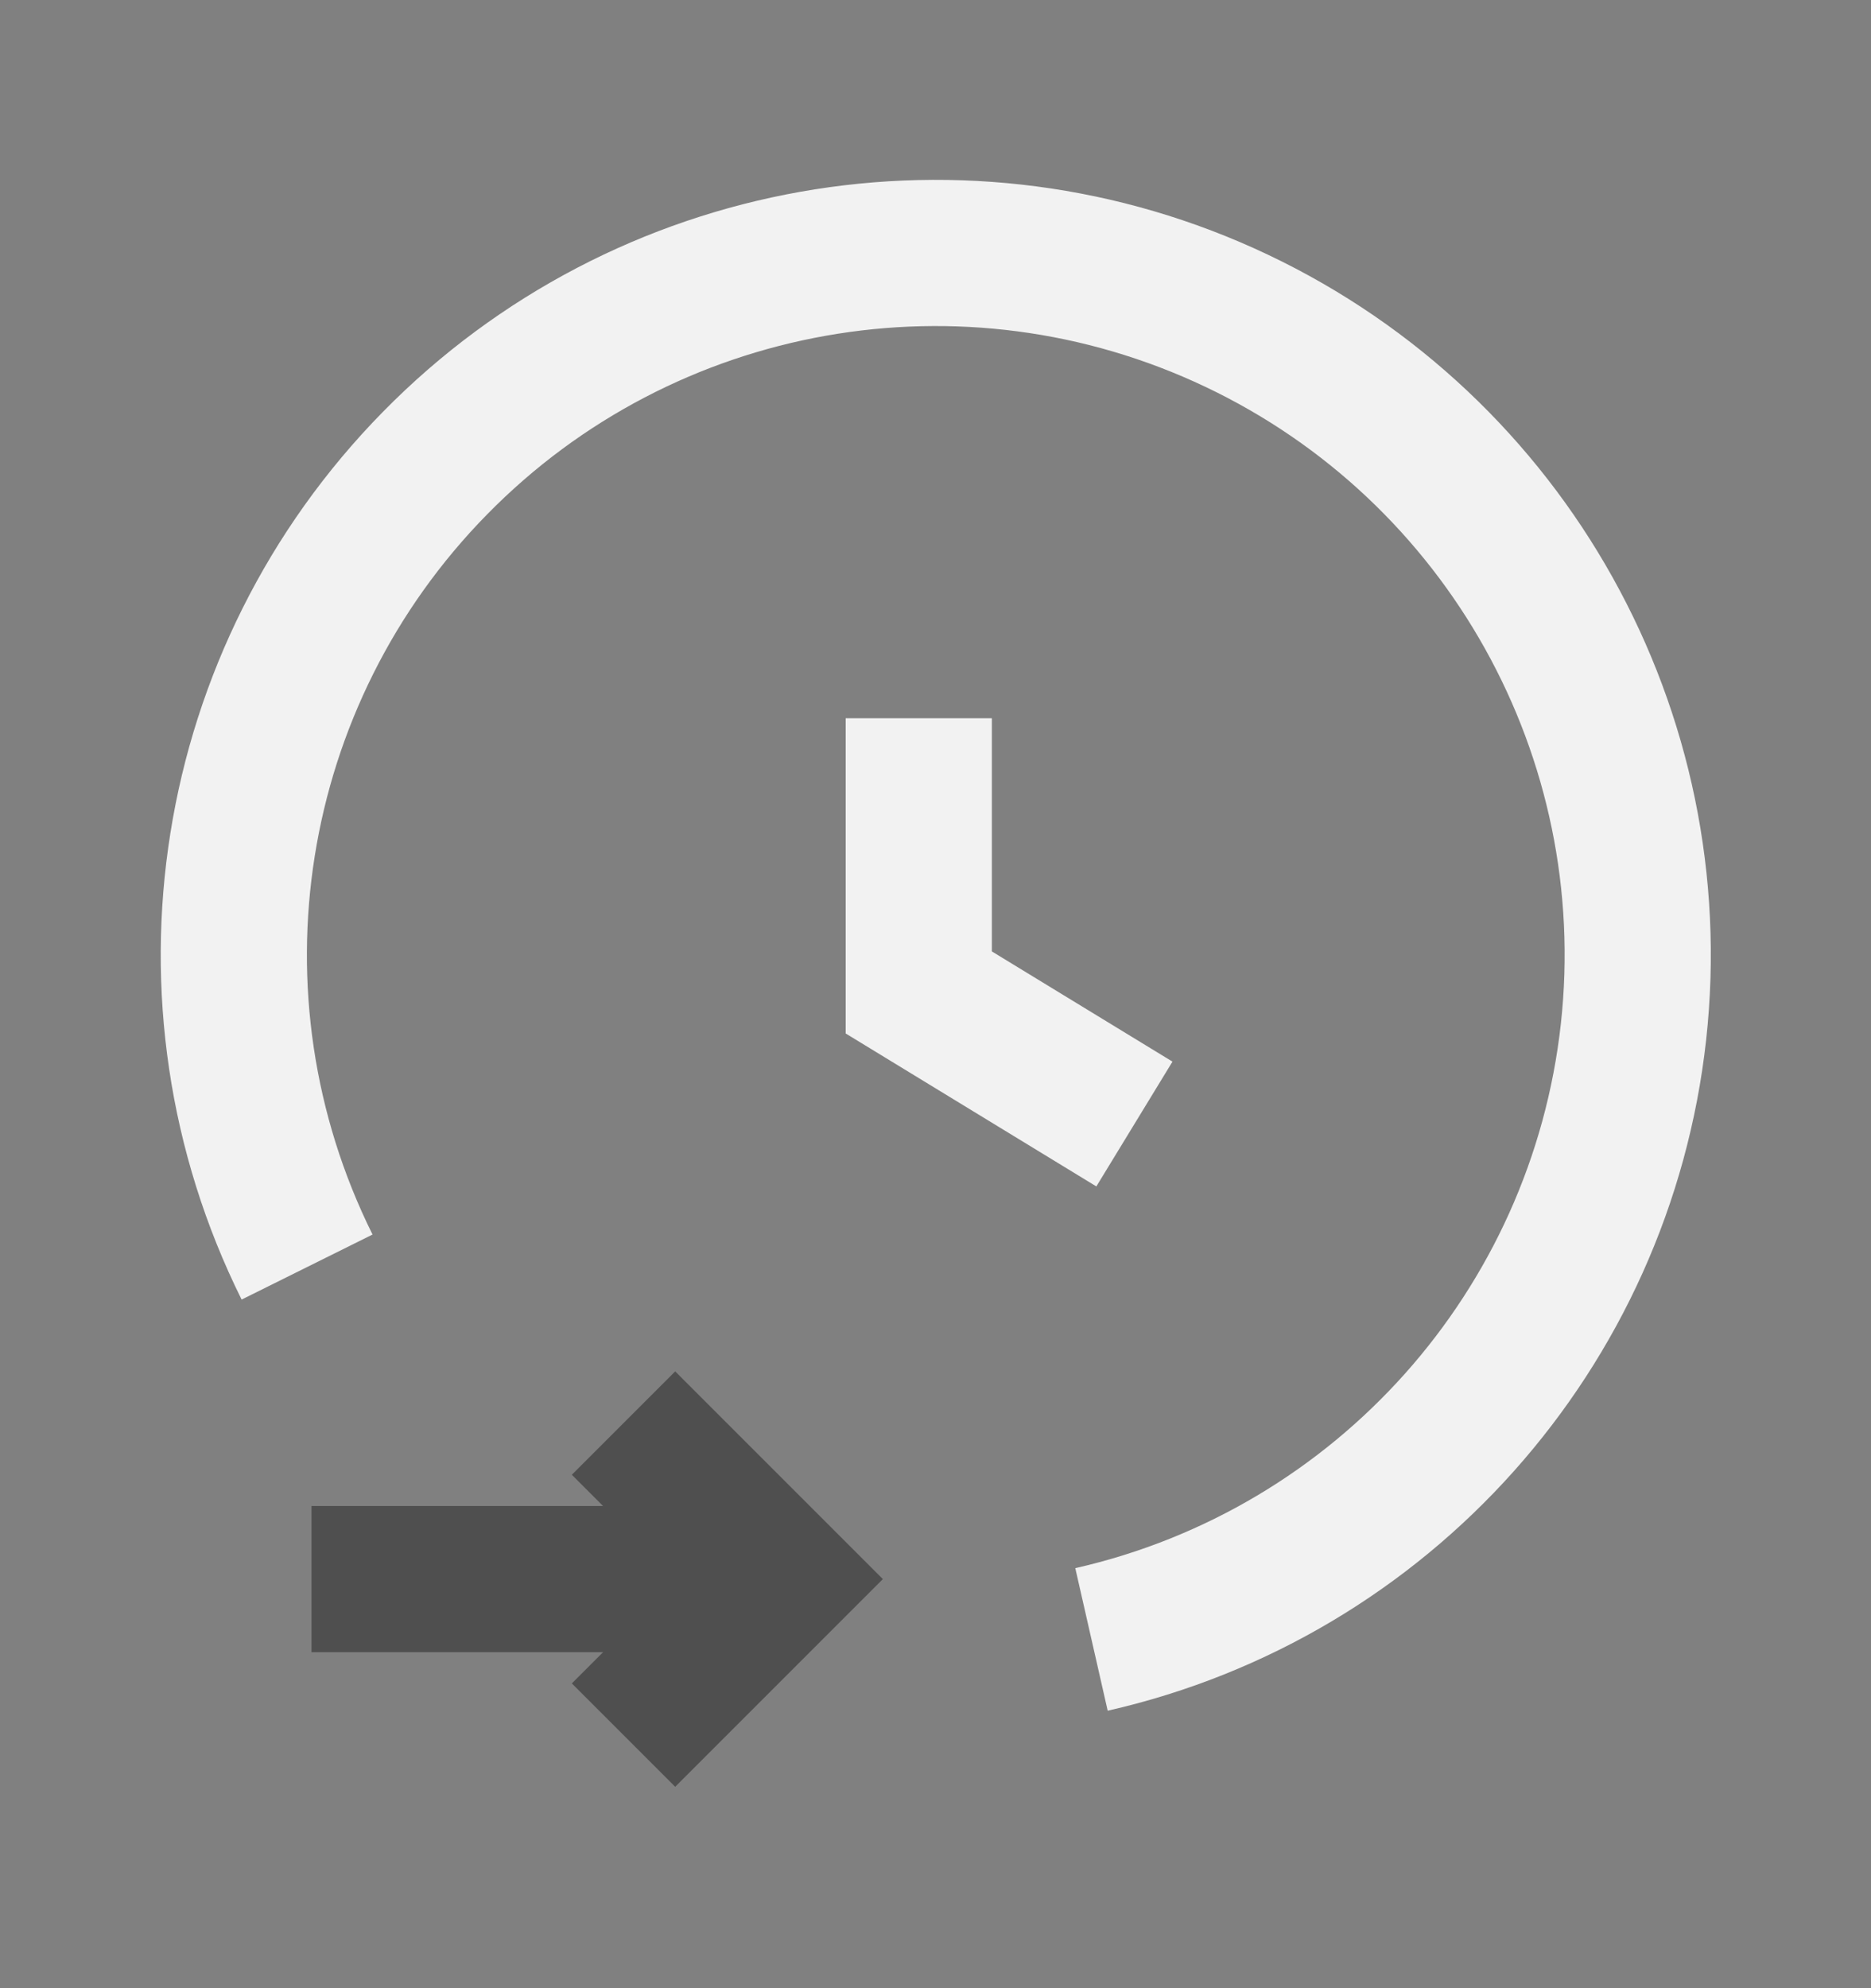 <svg width="16" height="17" viewBox="0 0 16 17" fill="none" xmlns="http://www.w3.org/2000/svg">
<rect x="0" y="0" width="16" height="17" fill="#808080" stroke="none"/>
<path d="M5.332 12.168L6.666 13.502L5.332 14.836" stroke="#4F4F4F" stroke-width="1.25"/>
<path d="M6.666 13.502H2.664" stroke="#4F4F4F" stroke-width="1.25"/>
<path d="M9.334 14.018C11.828 13.451 13.688 11.365 13.969 8.823C14.249 6.28 12.887 3.84 10.576 2.743C8.265 1.646 5.513 2.134 3.721 3.959C1.928 5.783 1.488 8.543 2.626 10.834" stroke="#F2F2F2" stroke-width="1.25"/>
<path d="M7.857 6.141V8.486L9.701 9.611" stroke="#F2F2F2" stroke-width="1.25"/>
</svg>
